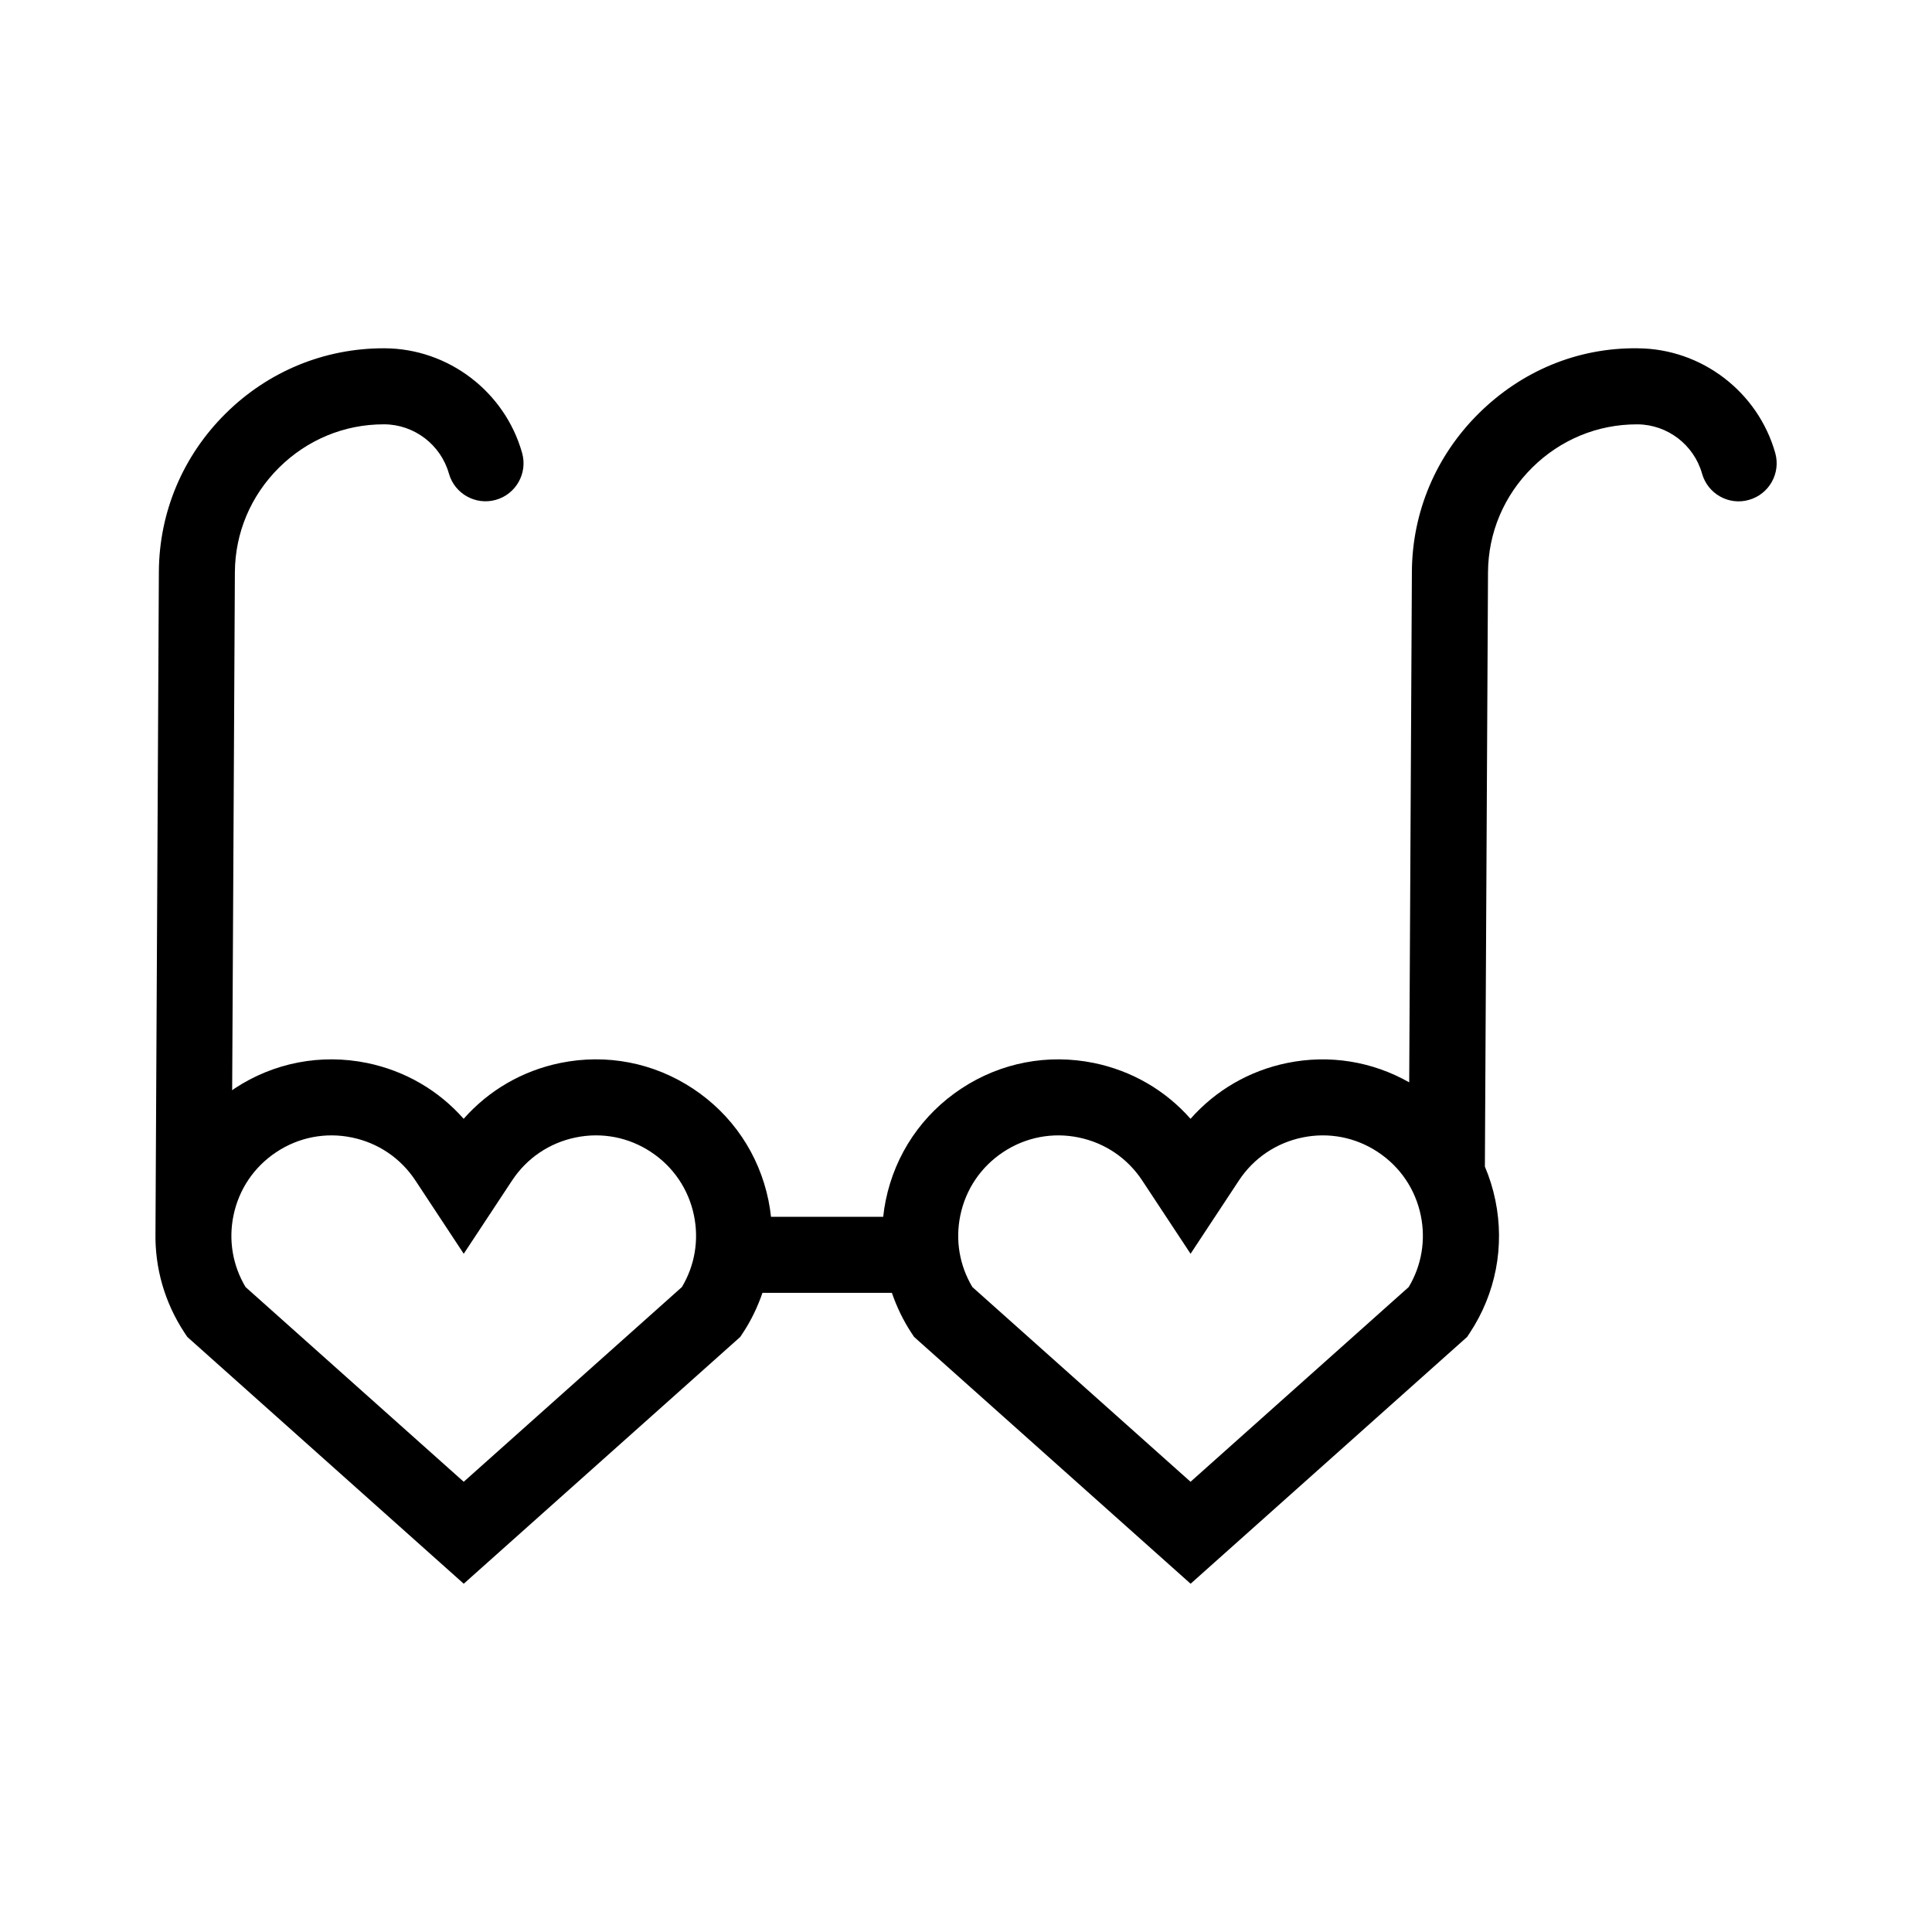 <?xml version="1.0" encoding="UTF-8"?>
<!-- Uploaded to: ICON Repo, www.svgrepo.com, Generator: ICON Repo Mixer Tools -->
<svg fill="#000000" width="800px" height="800px" version="1.1" viewBox="144 144 512 512" xmlns="http://www.w3.org/2000/svg">
 <path d="m578.04 236.3c-16.008-0.211-30.832 6.047-42.168 17.27-11.336 11.227-17.629 26.133-17.707 41.988l-0.711 135.27c-9.82-5.566-21.172-7.41-32.344-5.129-10.047 2.062-18.938 7.234-25.605 14.797-6.664-7.562-15.559-12.73-25.609-14.797-12.227-2.492-24.695-0.105-35.117 6.769-10.418 6.871-17.539 17.391-20.047 29.617-0.297 1.457-0.52 2.918-0.676 4.375h-29.734c-0.16-1.461-0.379-2.918-0.676-4.375-2.508-12.227-9.629-22.746-20.047-29.617-10.414-6.871-22.887-9.27-35.117-6.769-10.047 2.062-18.938 7.234-25.609 14.797-6.664-7.559-15.559-12.73-25.605-14.797-12.227-2.492-24.695-0.105-35.117 6.769-0.215 0.141-0.414 0.312-0.625 0.457l0.719-137.26c0.055-10.473 4.223-20.34 11.734-27.773 7.461-7.379 17.285-11.441 27.68-11.441h0.211c7.91 0.047 14.938 5.41 17.098 13.055 1.512 5.356 7.098 8.469 12.434 6.961 5.356-1.512 8.473-7.078 6.961-12.434-4.578-16.238-19.543-27.641-36.387-27.734h-0.316c-15.738 0-30.59 6.125-41.852 17.27-11.336 11.219-17.629 26.133-17.707 41.988l-0.898 175.08c-0.188 9.371 2.43 18.574 7.703 26.566l0.727 1.094 73.262 65.406 73.27-65.398 0.727-1.094c2.203-3.34 3.894-6.902 5.164-10.59h34.305c1.27 3.684 2.961 7.25 5.164 10.59l0.727 1.094 73.27 65.398 73.27-65.398 0.727-1.094c6.871-10.418 9.273-22.887 6.769-35.117-0.637-3.098-1.57-6.086-2.781-8.934l0.828-157.49c0.055-10.473 4.219-20.34 11.734-27.773 7.461-7.379 17.281-11.441 27.68-11.441h0.211c7.91 0.047 14.941 5.41 17.098 13.055 1.512 5.356 7.082 8.5 12.434 6.961 5.356-1.512 8.473-7.074 6.961-12.434-4.594-16.234-19.559-27.641-36.406-27.734zm-253.33 248.78-57.82 51.605-57.816-51.605c-3.41-5.707-4.551-12.391-3.203-18.941 1.426-6.957 5.473-12.934 11.402-16.848 5.918-3.91 13.012-5.285 19.965-3.848 6.953 1.426 12.938 5.473 16.848 11.395l12.809 19.422 12.812-19.418c3.91-5.93 9.891-9.969 16.848-11.402 6.953-1.438 14.047-0.066 19.965 3.848v0.004c5.926 3.906 9.969 9.883 11.395 16.844 1.344 6.555 0.207 13.238-3.203 18.945zm192.61 0-57.816 51.605-57.816-51.605c-3.41-5.707-4.551-12.391-3.203-18.941 1.426-6.957 5.473-12.934 11.402-16.848 5.918-3.91 13.02-5.285 19.965-3.848 6.953 1.426 12.938 5.473 16.848 11.402l12.812 19.418 12.809-19.418c3.91-5.93 9.891-9.969 16.848-11.402 6.949-1.438 14.047-0.066 19.965 3.848v0.004c5.926 3.906 9.969 9.883 11.395 16.844 1.344 6.551 0.207 13.234-3.207 18.941z"/>
</svg>